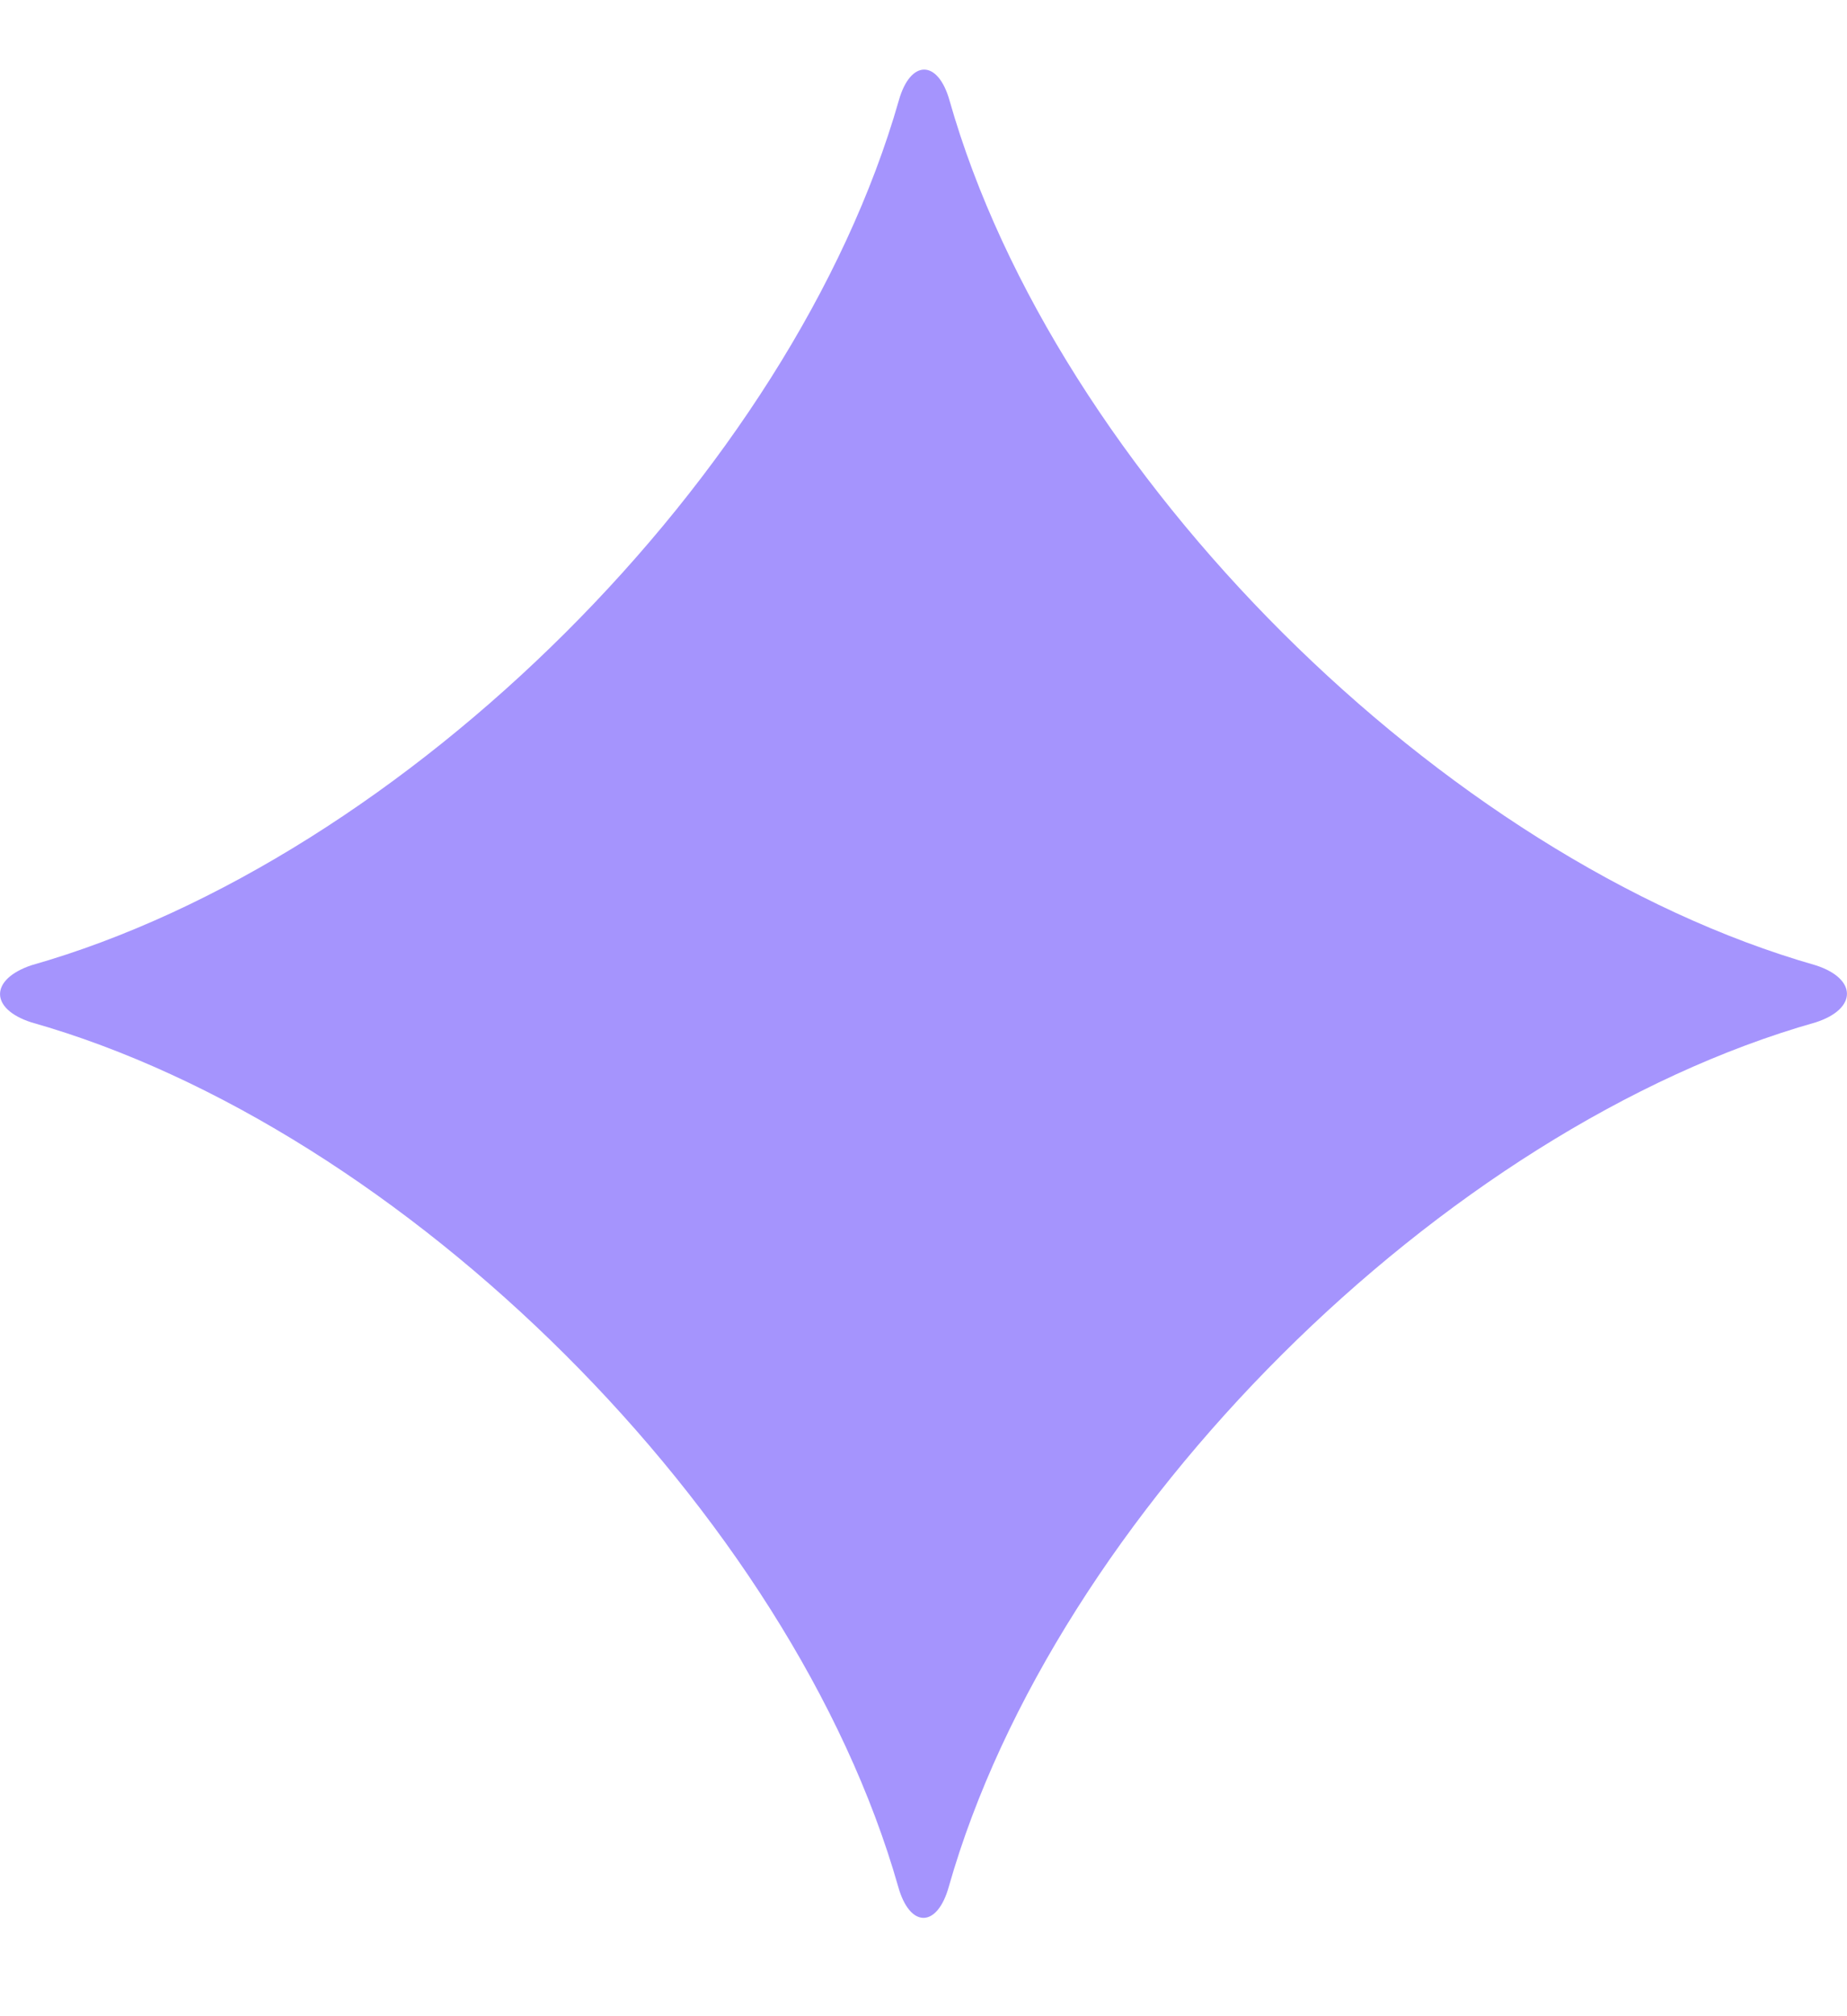 <?xml version="1.0" encoding="UTF-8"?> <svg xmlns="http://www.w3.org/2000/svg" width="11" height="12" viewBox="0 0 11 12" fill="none"><path d="M5.349 11.228C4.718 9.013 2.41 6.714 0.187 6.085C-0.062 6.005 -0.062 5.829 0.187 5.745C2.414 5.112 4.718 2.817 5.353 0.598C5.422 0.353 5.586 0.353 5.655 0.598C6.286 2.817 8.594 5.112 10.813 5.745C11.062 5.825 11.062 6.005 10.813 6.085C8.59 6.714 6.282 9.013 5.651 11.228C5.582 11.477 5.418 11.477 5.349 11.228Z" fill="#A594FD"></path></svg> 
